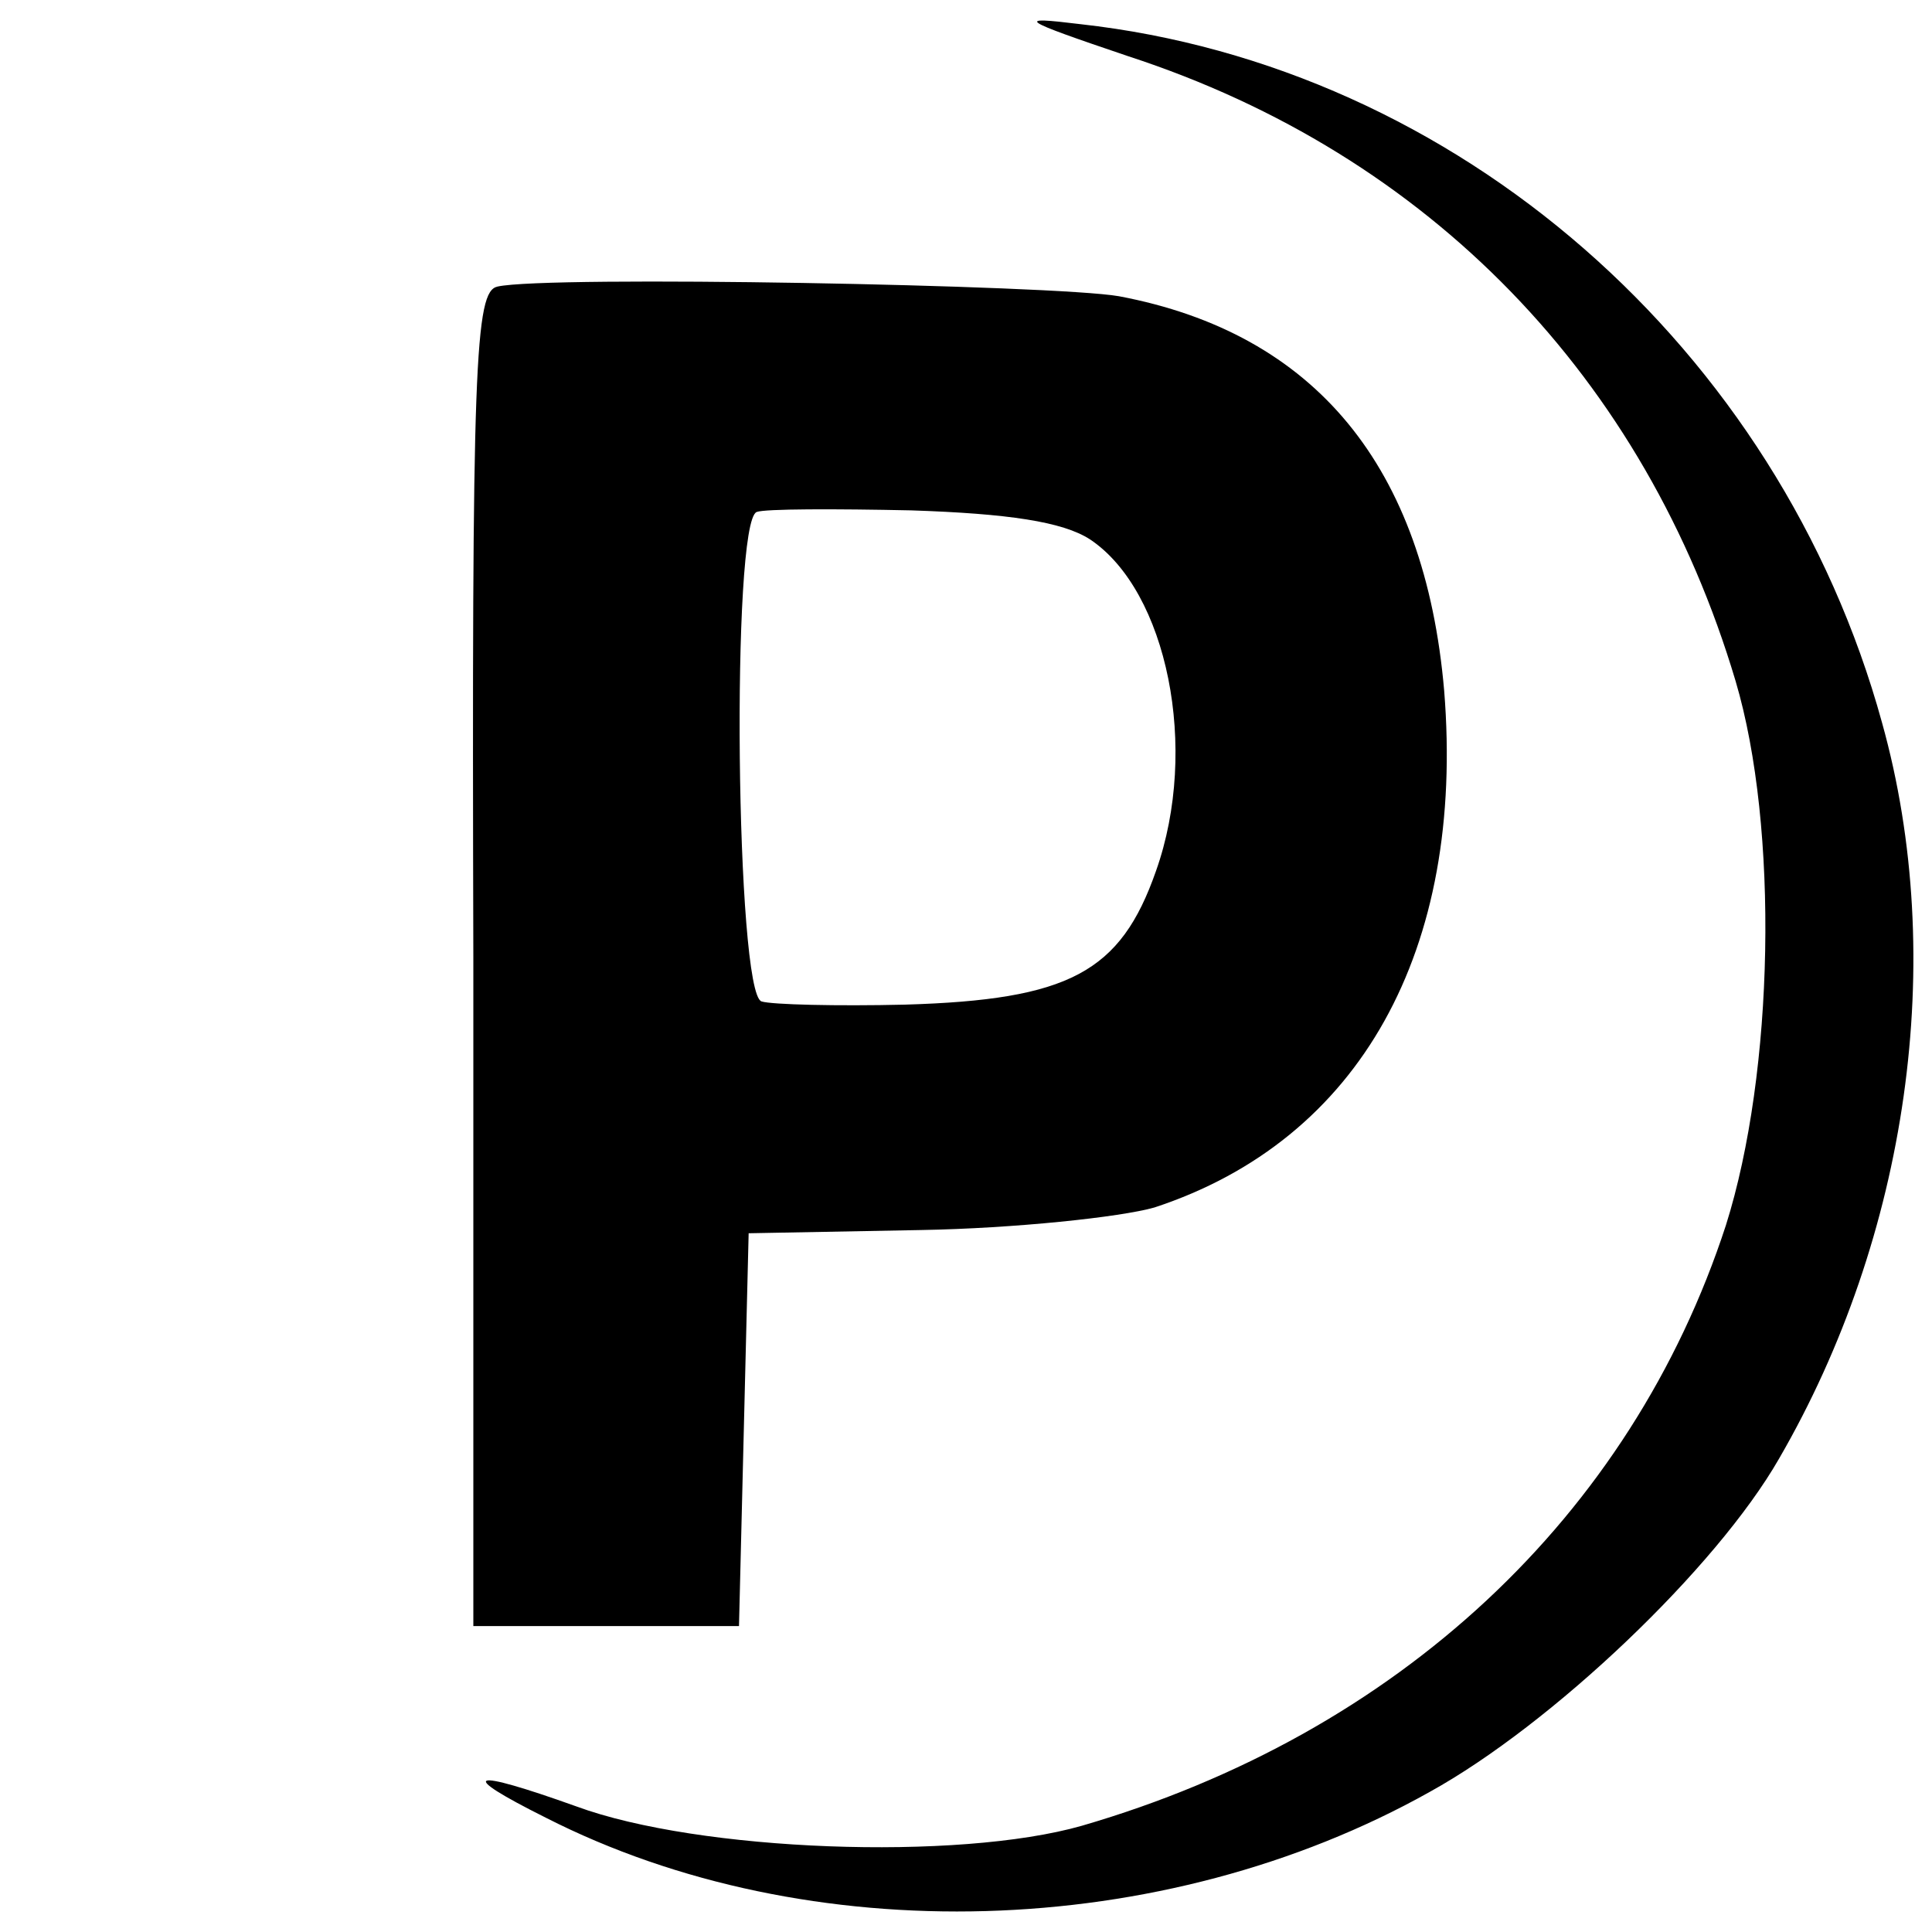 <?xml version="1.0" standalone="no"?>
<!DOCTYPE svg PUBLIC "-//W3C//DTD SVG 20010904//EN"
 "http://www.w3.org/TR/2001/REC-SVG-20010904/DTD/svg10.dtd">
<svg version="1.0" xmlns="http://www.w3.org/2000/svg"
 width="120pt" height="120pt" viewBox="0 0 120 120"
 preserveAspectRatio="xMidYMid meet">
<g transform="translate(0,120) scale(0.1,-0.1)"
fill="#000000" stroke="none">
<path d="M701 1165 c187 -61 321 -200 377 -388 27 -91 24 -243 -6 -338 -59
-181 -204 -316 -400 -373 -77 -22 -238 -16 -314 12 -67 24 -75 21 -19 -7 163
-83 383 -77 549 16 76 42 178 139 217 207 80 138 105 310 64 457 -64 233 -264
408 -498 434 -41 5 -38 3 30 -20z"/>
<path d="M309 1022 c-14 -3 -16 -46 -15 -417 l0 -415 83 0 82 0 3 122 3 122
107 2 c58 1 124 8 145 14 128 42 193 160 180 321 -12 139 -80 222 -202 245
-40 7 -355 13 -386 6z m368 -157 c48 -32 68 -130 41 -206 -22 -63 -54 -80
-156 -83 -42 -1 -83 0 -89 2 -16 5 -19 298 -3 304 5 2 49 2 96 1 60 -2 94 -7
111 -18z"/>
</g>
</svg>
